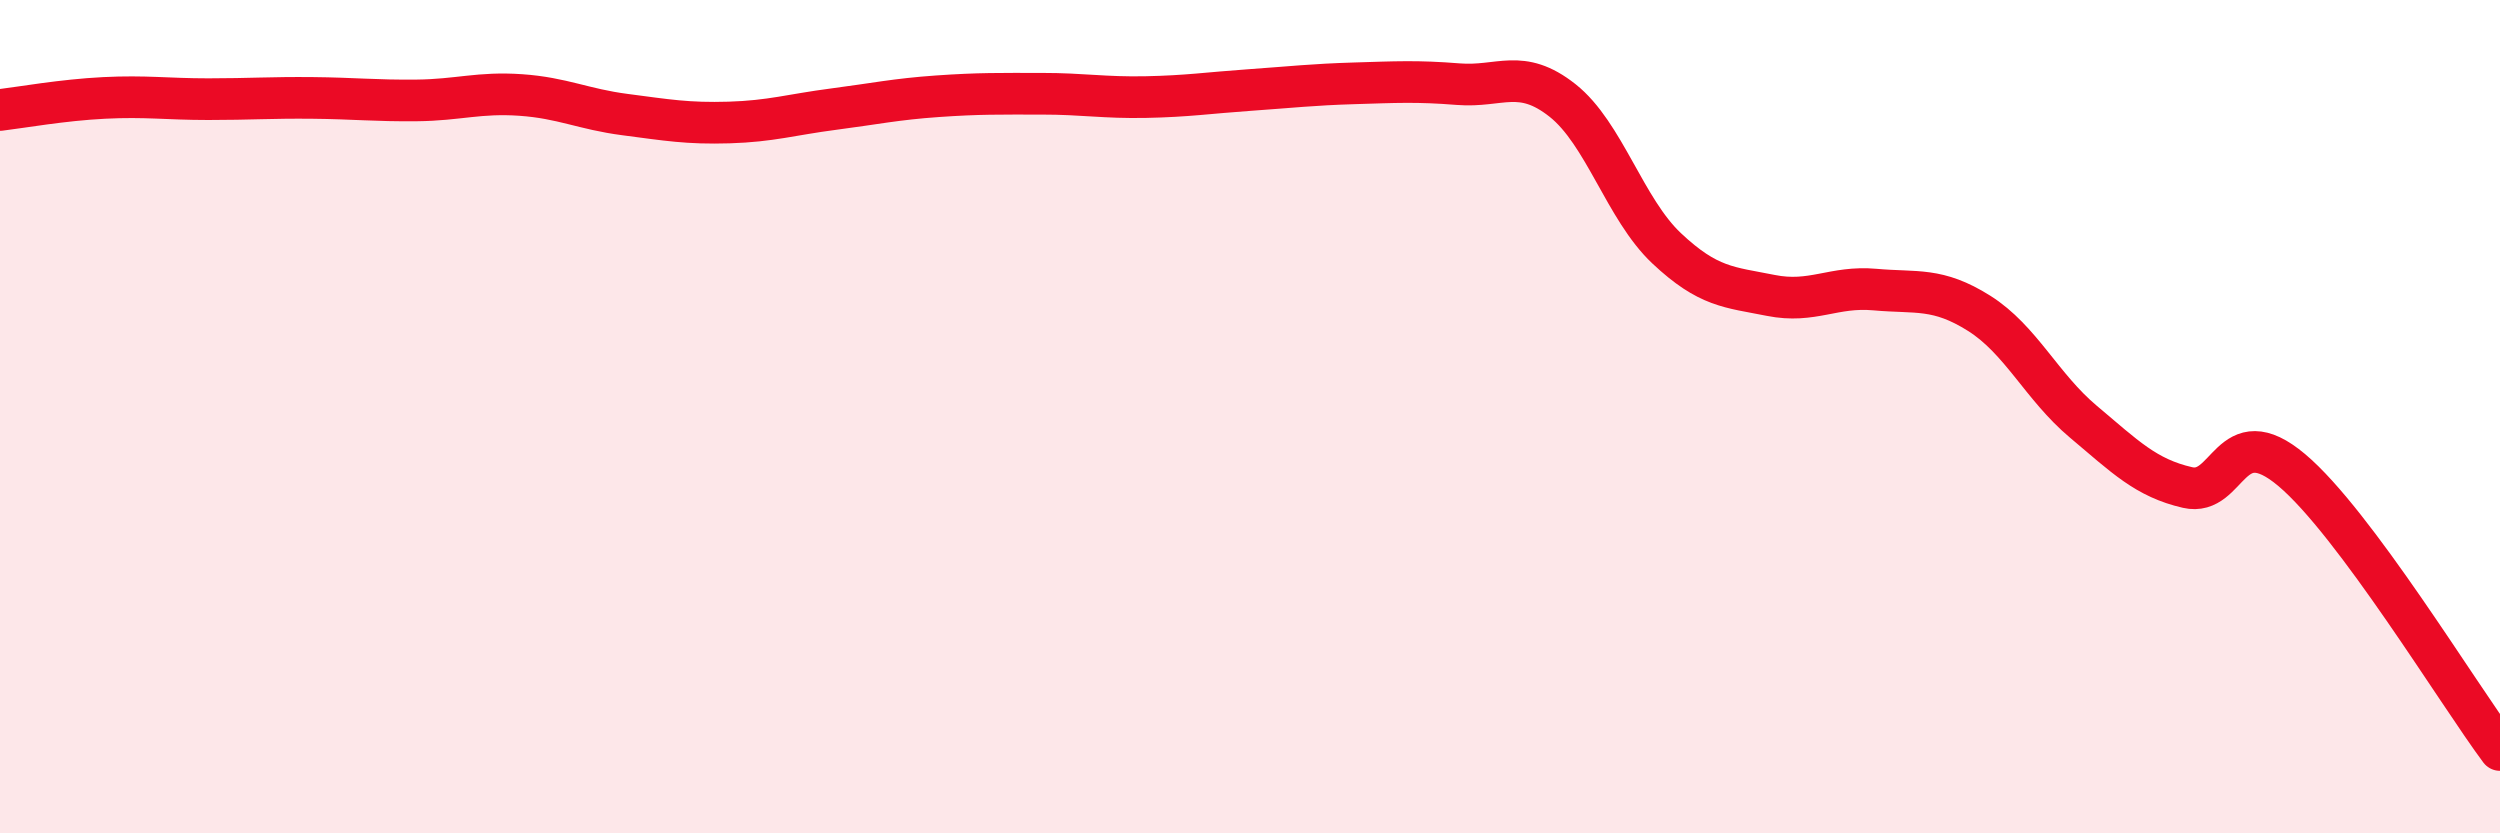 
    <svg width="60" height="20" viewBox="0 0 60 20" xmlns="http://www.w3.org/2000/svg">
      <path
        d="M 0,2.64 C 0.5,2.58 1.5,2.4 2.5,2.35 C 3.5,2.3 4,2.38 5,2.38 C 6,2.38 6.5,2.34 7.5,2.35 C 8.5,2.36 9,2.42 10,2.41 C 11,2.4 11.5,2.21 12.5,2.28 C 13.5,2.35 14,2.62 15,2.75 C 16,2.88 16.5,2.97 17.5,2.94 C 18.5,2.91 19,2.75 20,2.62 C 21,2.49 21.5,2.38 22.5,2.31 C 23.5,2.24 24,2.25 25,2.25 C 26,2.25 26.5,2.35 27.5,2.33 C 28.5,2.31 29,2.23 30,2.16 C 31,2.09 31.5,2.03 32.5,2 C 33.5,1.97 34,1.94 35,2.02 C 36,2.1 36.5,1.62 37.5,2.41 C 38.5,3.2 39,5.02 40,5.96 C 41,6.9 41.5,6.89 42.5,7.09 C 43.5,7.29 44,6.86 45,6.95 C 46,7.04 46.5,6.89 47.5,7.52 C 48.5,8.15 49,9.28 50,10.12 C 51,10.96 51.5,11.47 52.5,11.7 C 53.5,11.93 53.5,10.02 55,11.28 C 56.5,12.54 59,16.66 60,18L60 20L0 20Z"
        fill="#EB0A25"
        opacity="0.1"
        stroke-linecap="round"
        stroke-linejoin="round"
      />
      <path
        d="M 0,2.64 C 0.5,2.58 1.5,2.4 2.5,2.35 C 3.5,2.3 4,2.38 5,2.38 C 6,2.38 6.5,2.34 7.5,2.35 C 8.5,2.36 9,2.42 10,2.41 C 11,2.4 11.5,2.21 12.5,2.28 C 13.5,2.35 14,2.62 15,2.75 C 16,2.88 16.5,2.97 17.5,2.94 C 18.5,2.91 19,2.75 20,2.62 C 21,2.49 21.5,2.38 22.5,2.31 C 23.5,2.24 24,2.25 25,2.25 C 26,2.25 26.5,2.35 27.5,2.33 C 28.5,2.31 29,2.23 30,2.16 C 31,2.09 31.5,2.03 32.5,2 C 33.5,1.97 34,1.94 35,2.02 C 36,2.1 36.5,1.62 37.5,2.41 C 38.5,3.2 39,5.02 40,5.96 C 41,6.9 41.5,6.89 42.5,7.09 C 43.5,7.29 44,6.86 45,6.95 C 46,7.04 46.5,6.89 47.5,7.52 C 48.5,8.15 49,9.28 50,10.12 C 51,10.96 51.5,11.47 52.5,11.7 C 53.5,11.93 53.5,10.02 55,11.28 C 56.5,12.54 59,16.66 60,18"
        stroke="#EB0A25"
        stroke-width="1"
        fill="none"
        stroke-linecap="round"
        stroke-linejoin="round"
      />
    </svg>
  